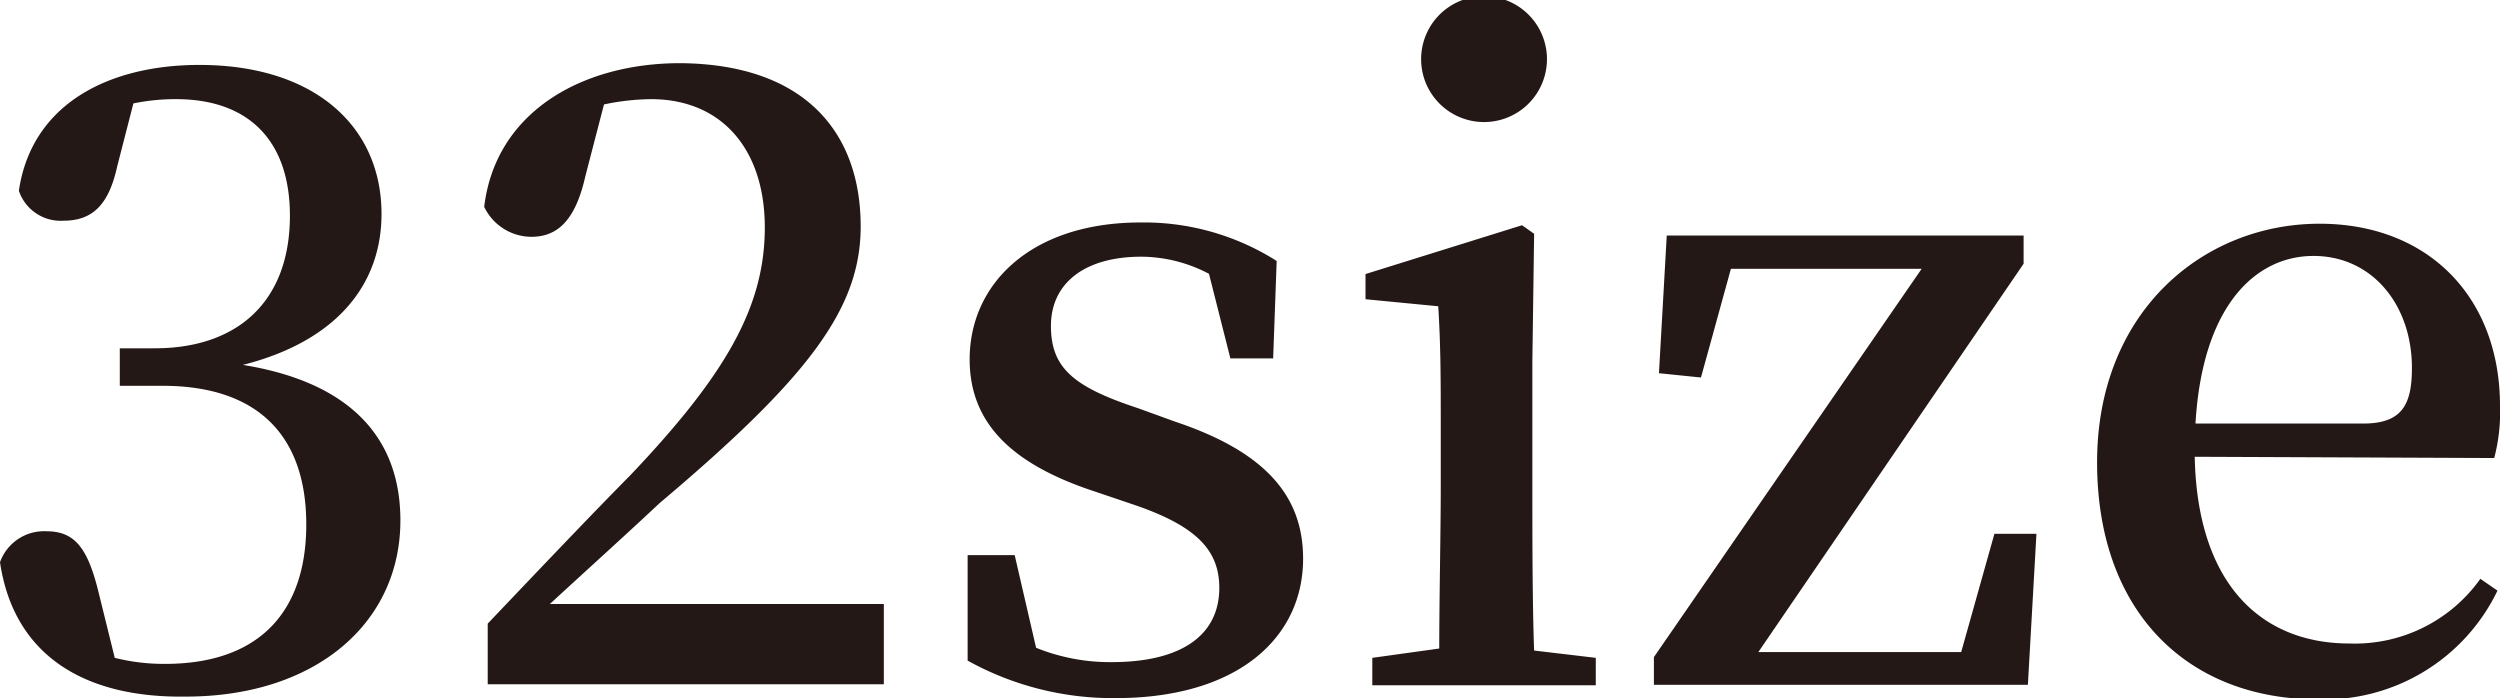 <svg xmlns="http://www.w3.org/2000/svg" viewBox="0 0 99.34 27.74"><defs><style>.a{fill:#231815}</style></defs><path class="a" d="M4.66 6.6c-.34 1.56-1 2.17-2.14 2.17A1.75 1.75 0 01.75 7.58c.51-3.47 3.6-5 7.17-5 4.59 0 7.24 2.45 7.24 5.92 0 2.82-1.8 5.06-5.51 6 4.39.71 6.26 3 6.26 6.18 0 4.08-3.37 7-8.53 7C3.3 27.74.54 26 0 22.34a1.86 1.86 0 011.84-1.23c1.15 0 1.66.68 2.1 2.52l.62 2.51a8 8 0 002 .24c3.67 0 5.61-2 5.61-5.54s-1.94-5.51-5.71-5.51h-1.7v-1.49h1.39c3.27 0 5.37-1.84 5.37-5.27 0-3-1.66-4.63-4.52-4.63a8.22 8.22 0 00-1.7.17zM35.12 24v3.19H19.38v-2.41c2-2.1 4-4.21 5.68-5.91 3.8-4 5.33-6.7 5.33-9.83s-1.73-5.1-4.52-5.1a9.42 9.42 0 00-1.87.21L23.26 7c-.41 1.83-1.16 2.41-2.15 2.41a2.09 2.09 0 01-1.87-1.19c.45-3.77 3.88-5.71 7.79-5.71C31.92 2.55 34.2 5.2 34.2 9c0 3.26-2.07 6-8 11-1.06 1-2.62 2.41-4.35 4zM46.71 16.76c3.64 1.22 5.07 3 5.07 5.44 0 3.13-2.58 5.54-7.45 5.54a11.89 11.89 0 01-5.88-1.49v-4.19h1.87l.85 3.68a7.83 7.83 0 003 .57c2.85 0 4.28-1.12 4.28-2.95 0-1.53-.95-2.49-3.5-3.34l-1.8-.61c-2.82-1-4.62-2.51-4.62-5.13 0-3 2.44-5.44 6.79-5.44a9.84 9.84 0 015.41 1.53l-.14 3.87h-1.7l-.85-3.36a5.83 5.83 0 00-2.68-.68c-2.31 0-3.6 1.09-3.6 2.75s.88 2.42 3.46 3.27zM63.41 26.14v1.09h-8.88v-1.09l2.66-.37c0-1.94.06-4.66.06-6.43v-2.17c0-2.11 0-3.4-.1-5l-2.89-.28v-1l6.22-1.94.48.34-.07 5.07v5.06c0 1.81 0 4.53.07 6.43zM56.47 2.35a2.5 2.5 0 015 0 2.5 2.5 0 01-5 0zM80.92 21.21l-.34 6H65.72v-1.1l10.64-15.43h-7.58L67.59 15l-1.67-.17.31-5.47h14.18v1.12L69.87 25.91h8.06l1.32-4.7zM87.21 18.15c.1 5.07 2.65 7.42 6.15 7.42a6.12 6.12 0 005.2-2.57l.68.47a7.64 7.64 0 01-7.14 4.32c-5.13 0-8.77-3.43-8.77-9.42s4.22-9.48 8.84-9.48c4.32 0 7.17 2.92 7.17 7.24a7.08 7.08 0 01-.23 2.07zm6.7-1.32c1.56 0 1.93-.78 1.93-2.21 0-2.52-1.59-4.45-3.91-4.45s-4.42 2-4.69 6.66z"/></svg>